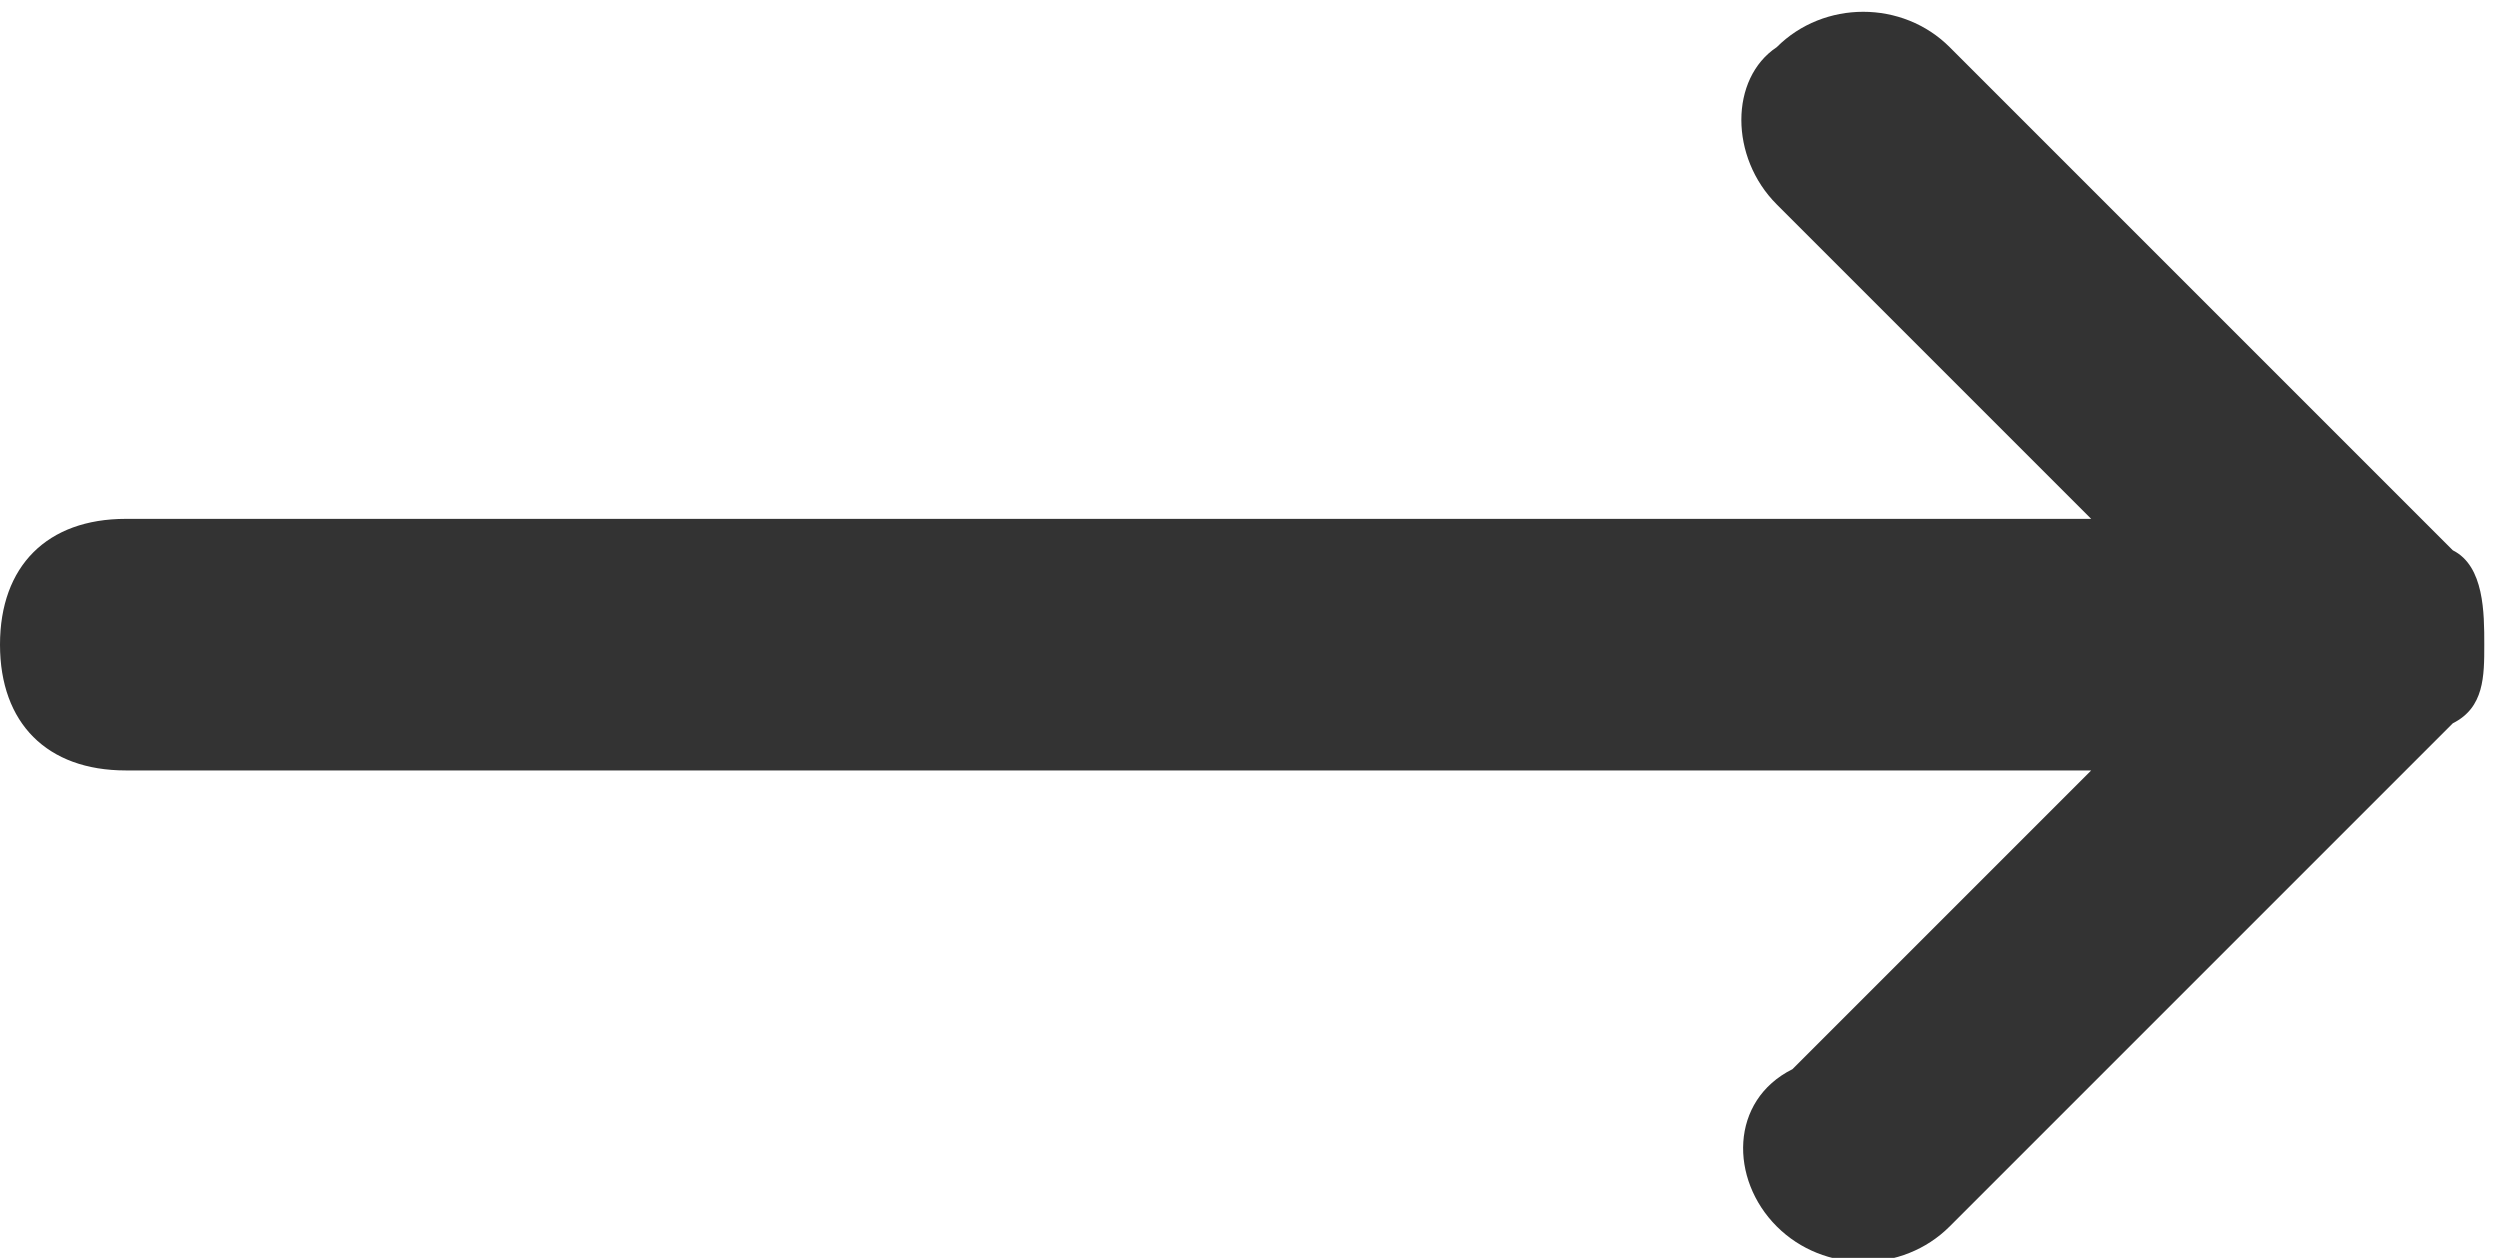 <?xml version="1.0" encoding="utf-8"?>
<!-- Generator: Adobe Illustrator 22.1.0, SVG Export Plug-In . SVG Version: 6.00 Build 0)  -->
<svg version="1.1" id="Ebene_1" xmlns="http://www.w3.org/2000/svg" xmlns:xlink="http://www.w3.org/1999/xlink" x="0px" y="0px"
	 viewBox="0 0 15.9 8" style="enable-background:new 0 0 15.9 8;" xml:space="preserve">
<style type="text/css">
	.cls-1{fill:#333333;}
</style>
<path id="arrow" class="cls-1" d="M15.6,3.5l-3.2-3.2c-0.3-0.3-0.8-0.3-1.1,0C11,0.5,11,1,11.3,1.3l2,2H0.8C0.3,3.3,0,3.6,0,4.1
	s0.3,0.8,0.8,0.8h12.5l-1.9,1.9C11,7,11,7.5,11.3,7.8c0.3,0.3,0.8,0.3,1.1,0l3.2-3.2c0.2-0.1,0.2-0.3,0.2-0.5S15.8,3.6,15.6,3.5z"/>
</svg>
